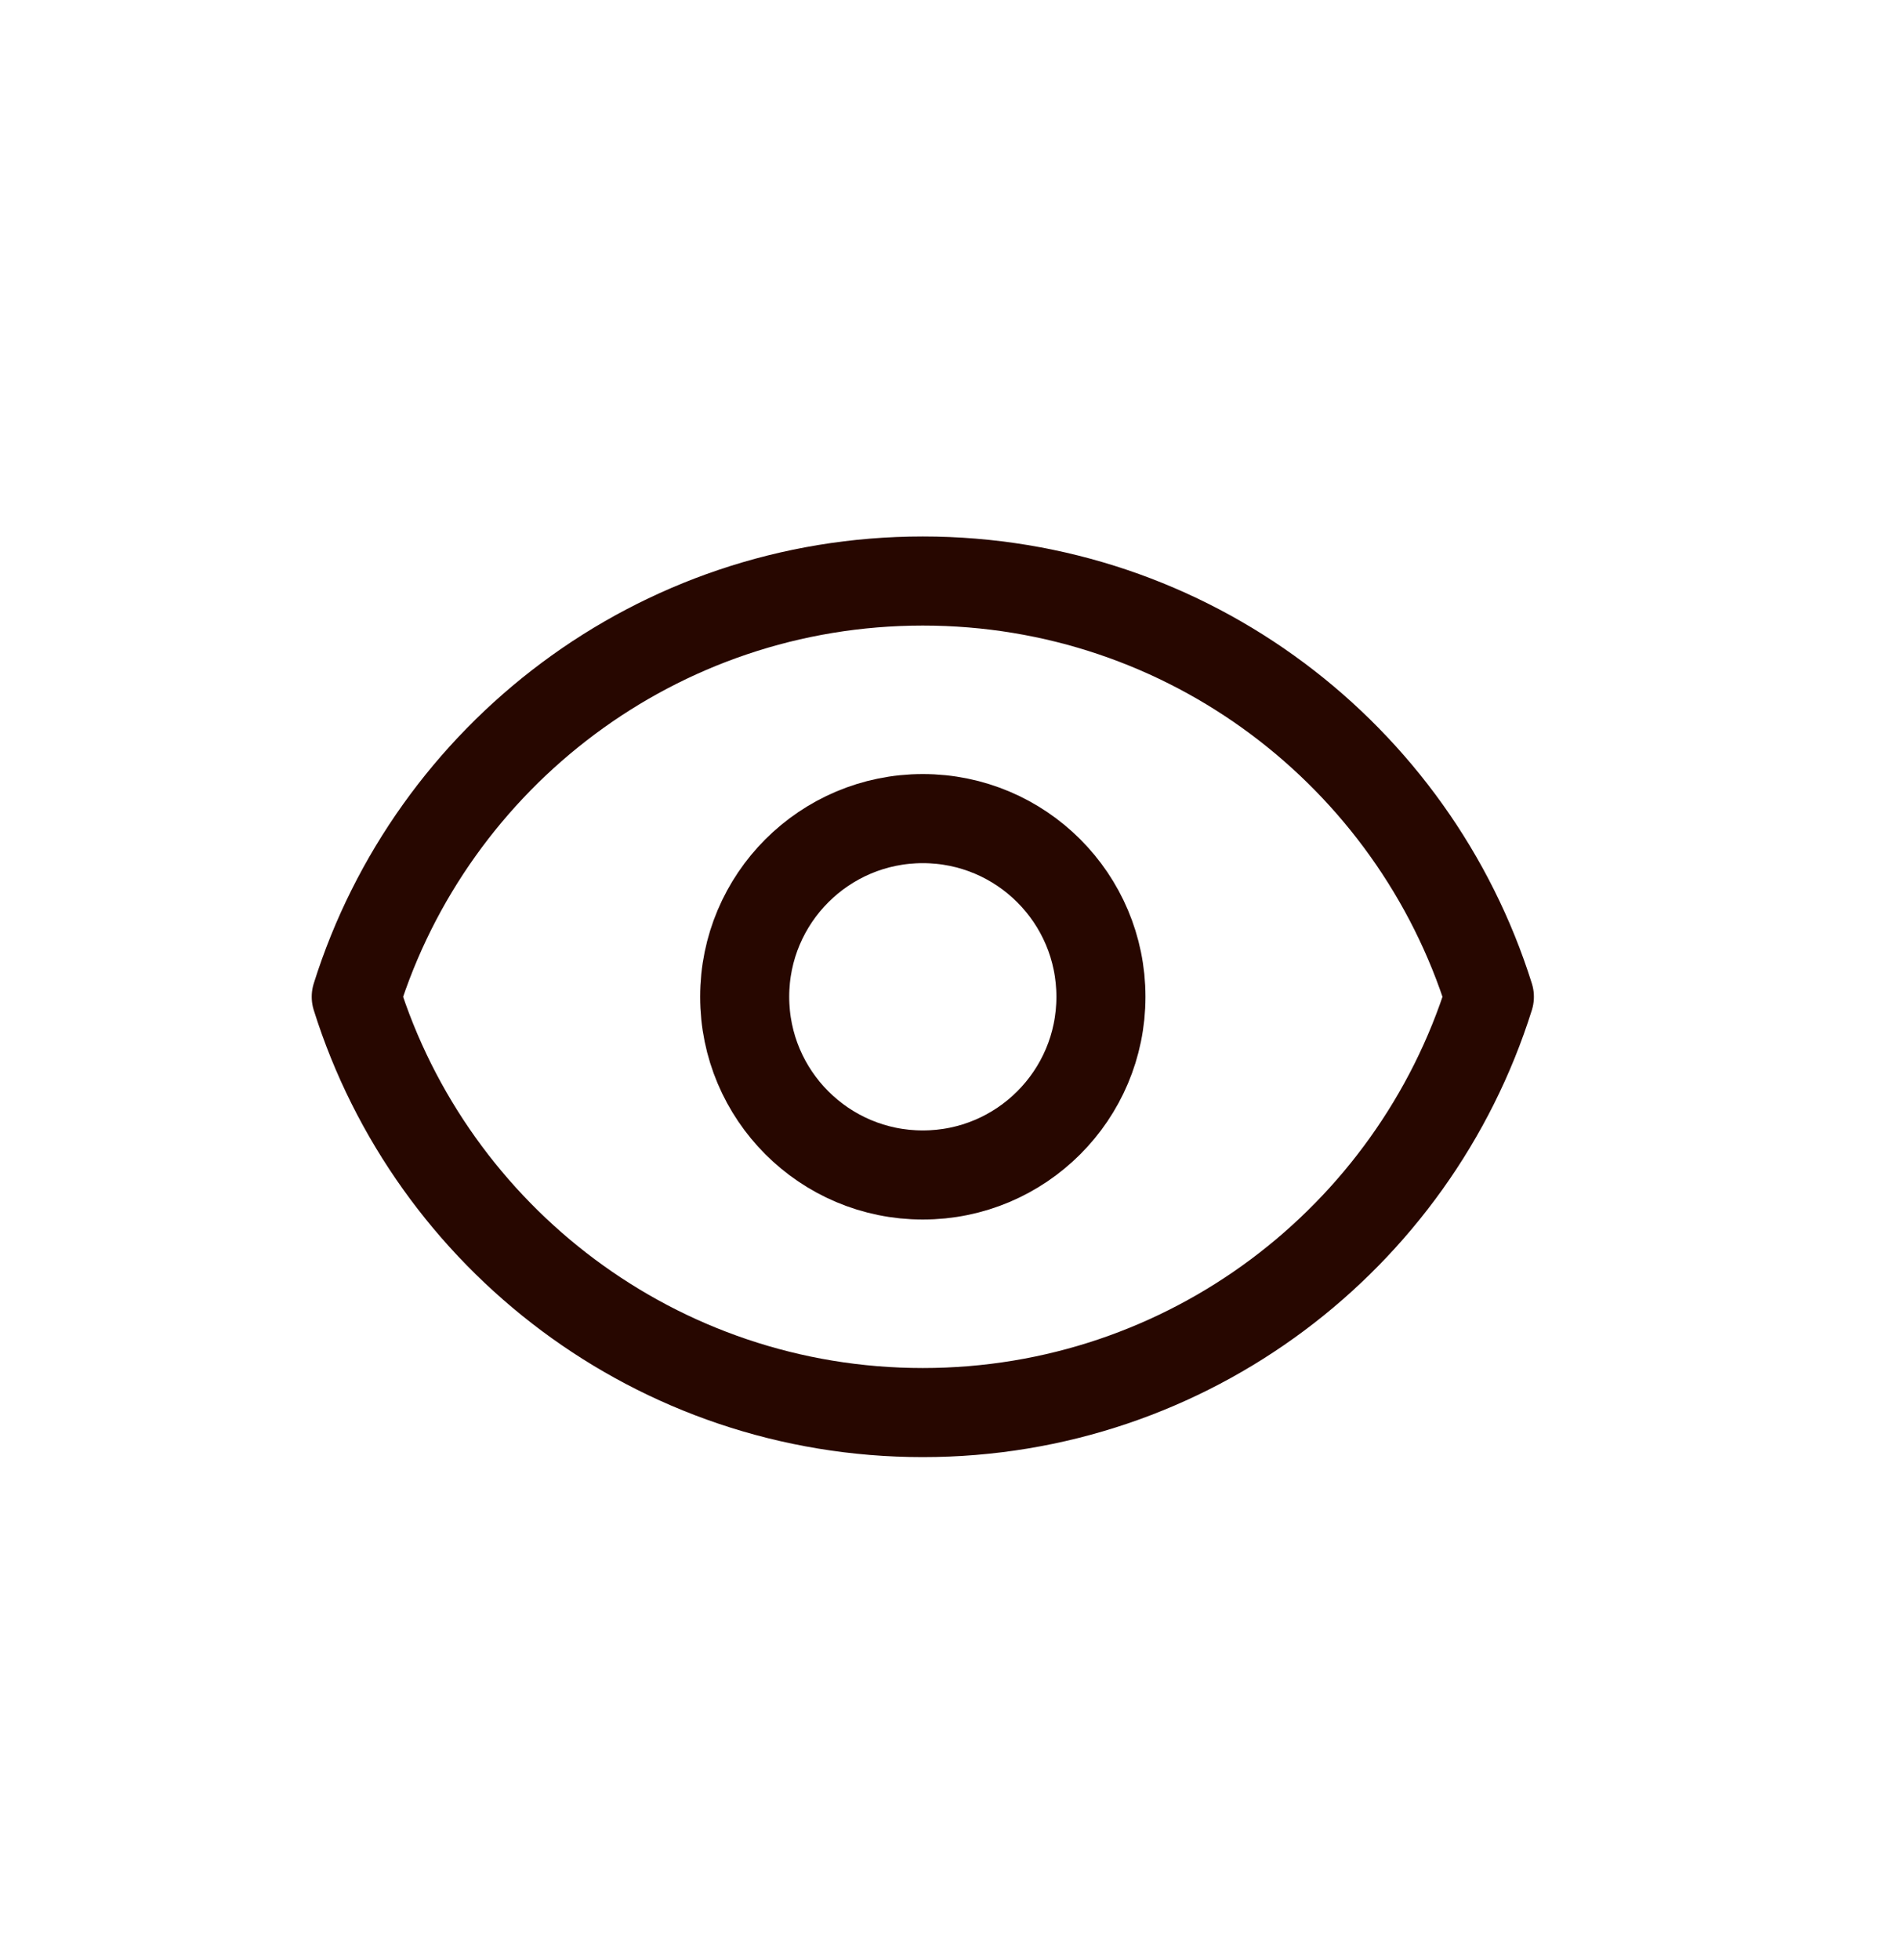 <svg width="32" height="33" viewBox="0 0 32 33" fill="none" xmlns="http://www.w3.org/2000/svg">
<path d="M18.542 16.782C18.542 18.439 17.199 19.782 15.542 19.782C13.885 19.782 12.542 18.439 12.542 16.782C12.542 15.125 13.885 13.782 15.542 13.782C17.199 13.782 18.542 15.125 18.542 16.782Z" stroke="#270700" stroke-width="1.5" stroke-linecap="round" stroke-linejoin="round"/>
<path d="M15.542 9.782C11.065 9.782 7.274 12.725 6 16.782C7.274 20.839 11.065 23.782 15.542 23.782C20.02 23.782 23.81 20.839 25.084 16.782C23.81 12.725 20.02 9.782 15.542 9.782Z" stroke="#270700" stroke-width="1.5" stroke-linecap="round" stroke-linejoin="round"/>
</svg>

